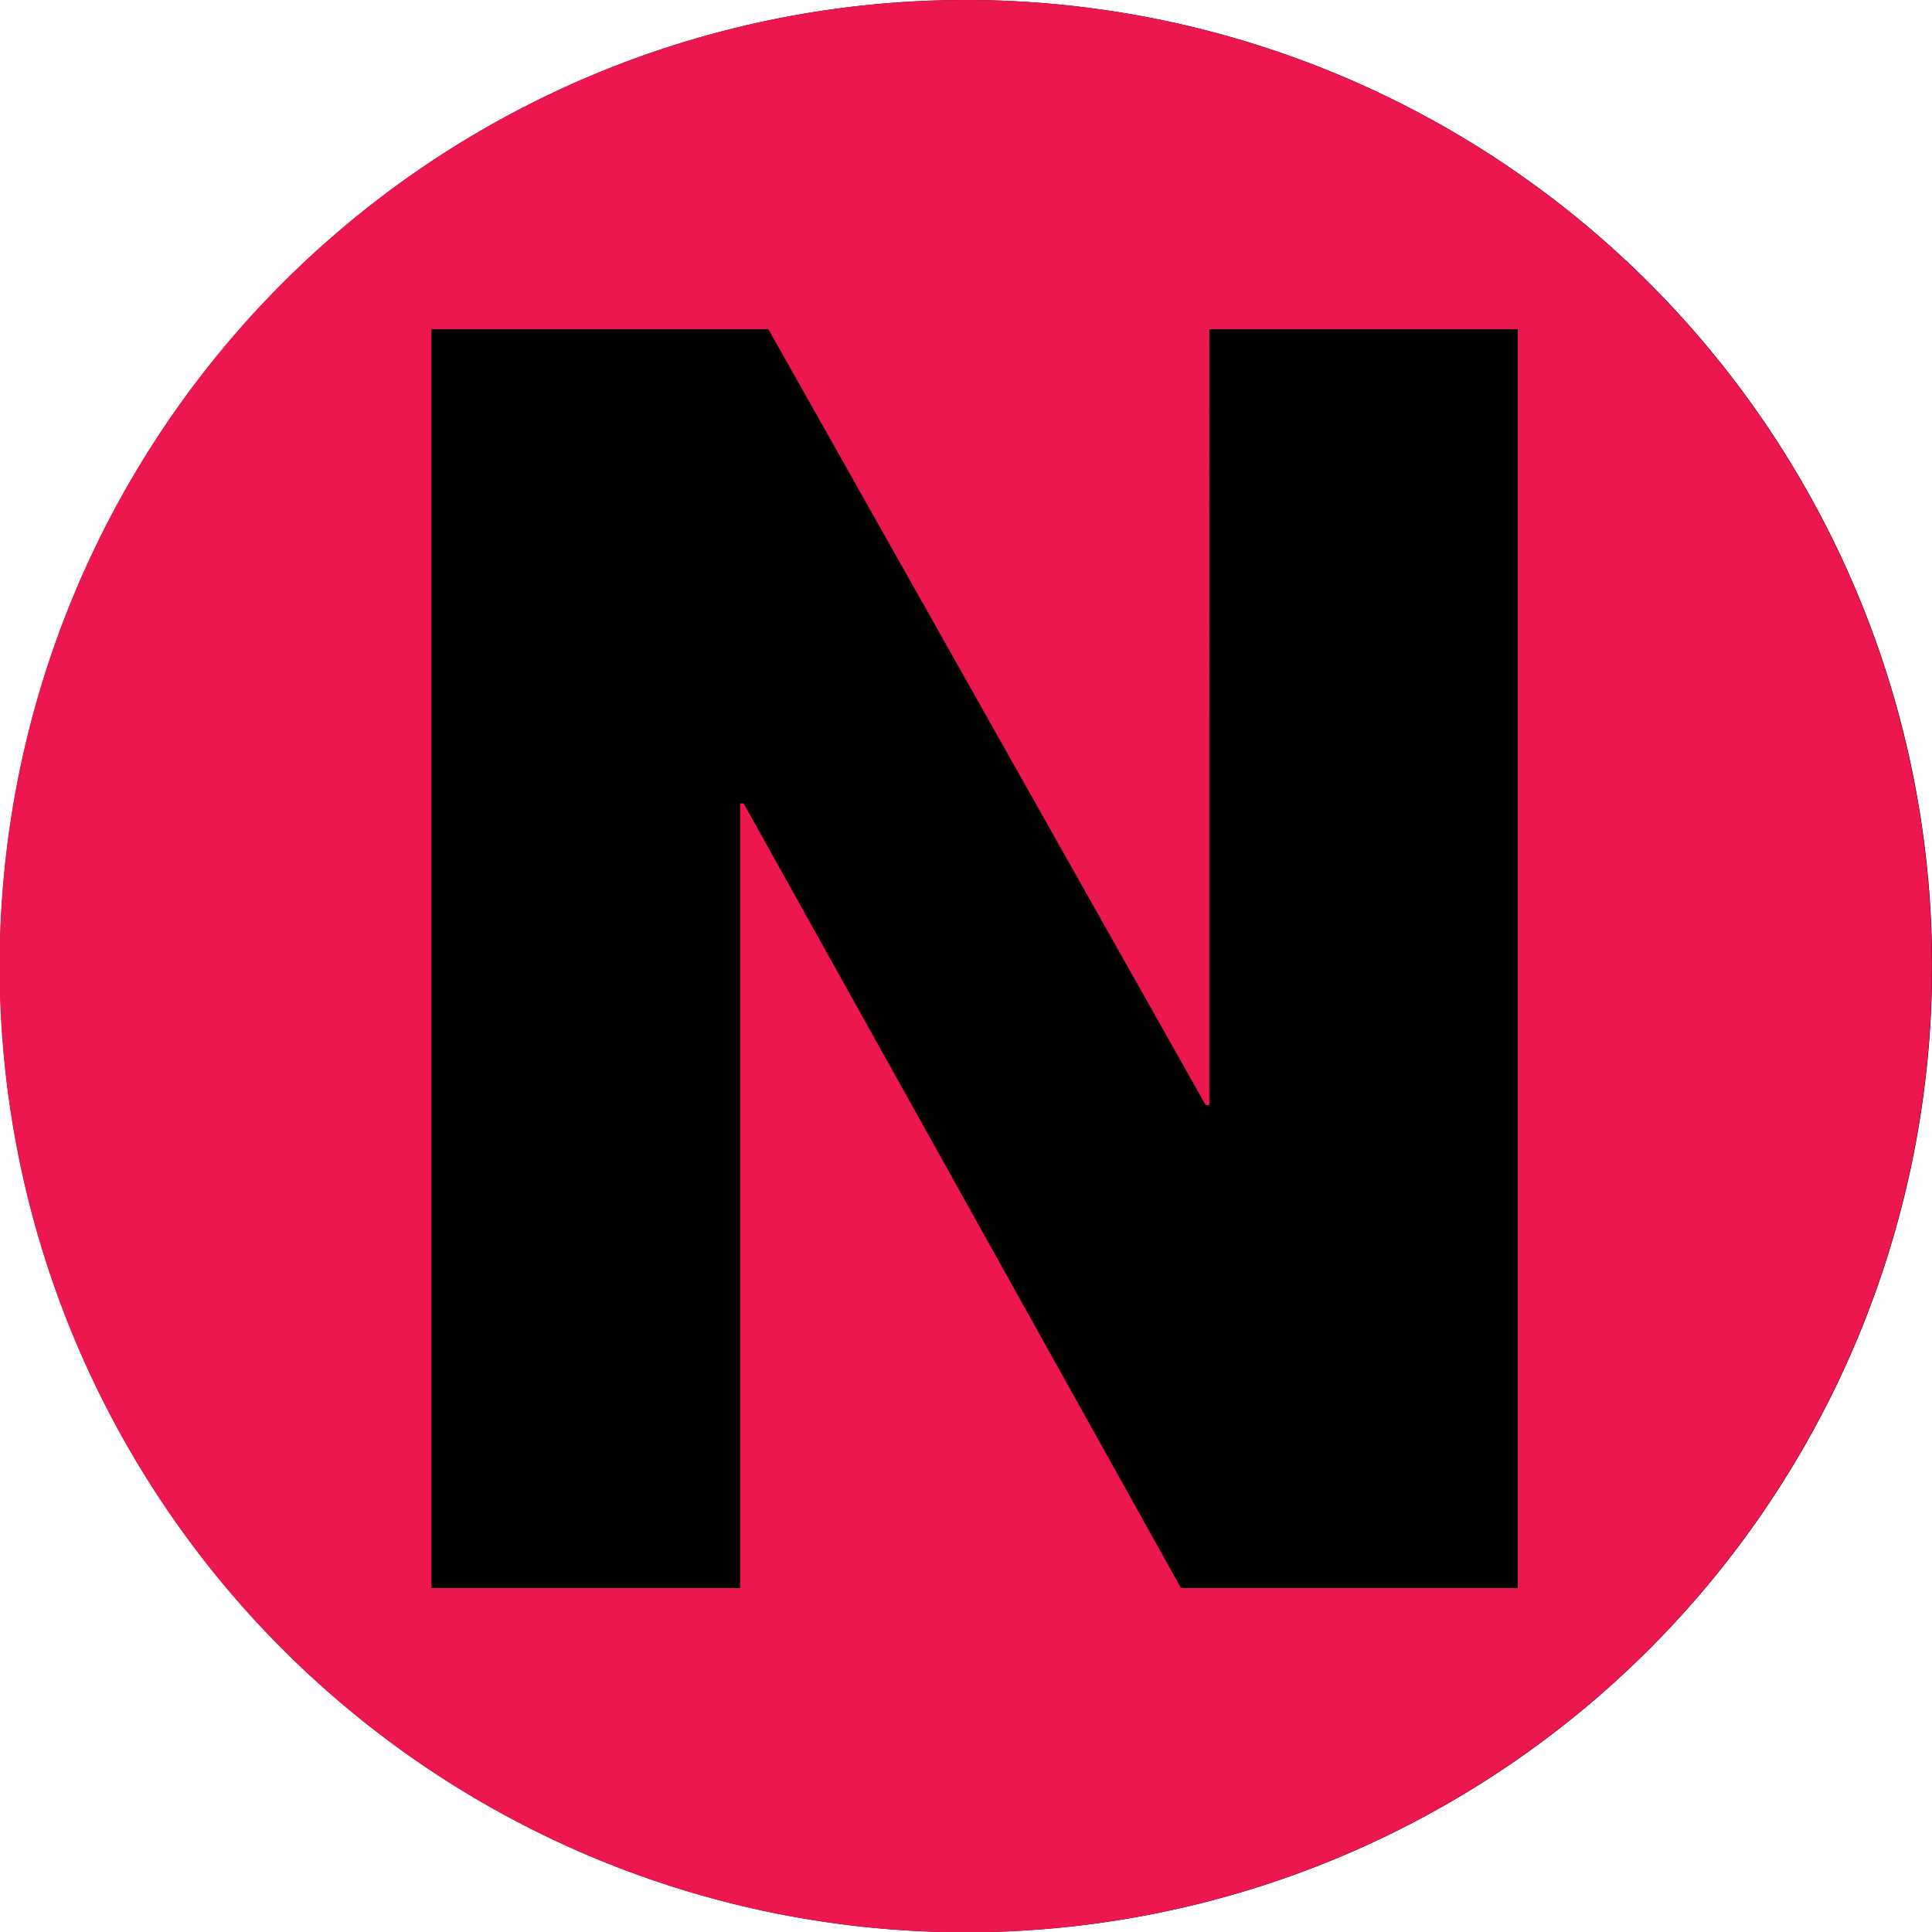 <svg xmlns="http://www.w3.org/2000/svg" width="13.998" height="14" viewBox="0 0 13.998 14">
  <g id="NOUVEAU" transform="translate(-1.195 -1.194)">
    <path id="Path_213" data-name="Path 213" d="M8.194,15.194a7,7,0,1,0-7-7,7,7,0,0,0,7,7"/>
    <path id="Path_214" data-name="Path 214" d="M12.192,12.7H9.752L6.583,7.015H6.557V12.7H4.321V3.579H6.762L9.93,9.2h.027V3.579h2.235V12.7Zm-4-11.506a7,7,0,1,0,7,7,7,7,0,0,0-7-7" fill="#ed174f"/>
  </g>
</svg>
